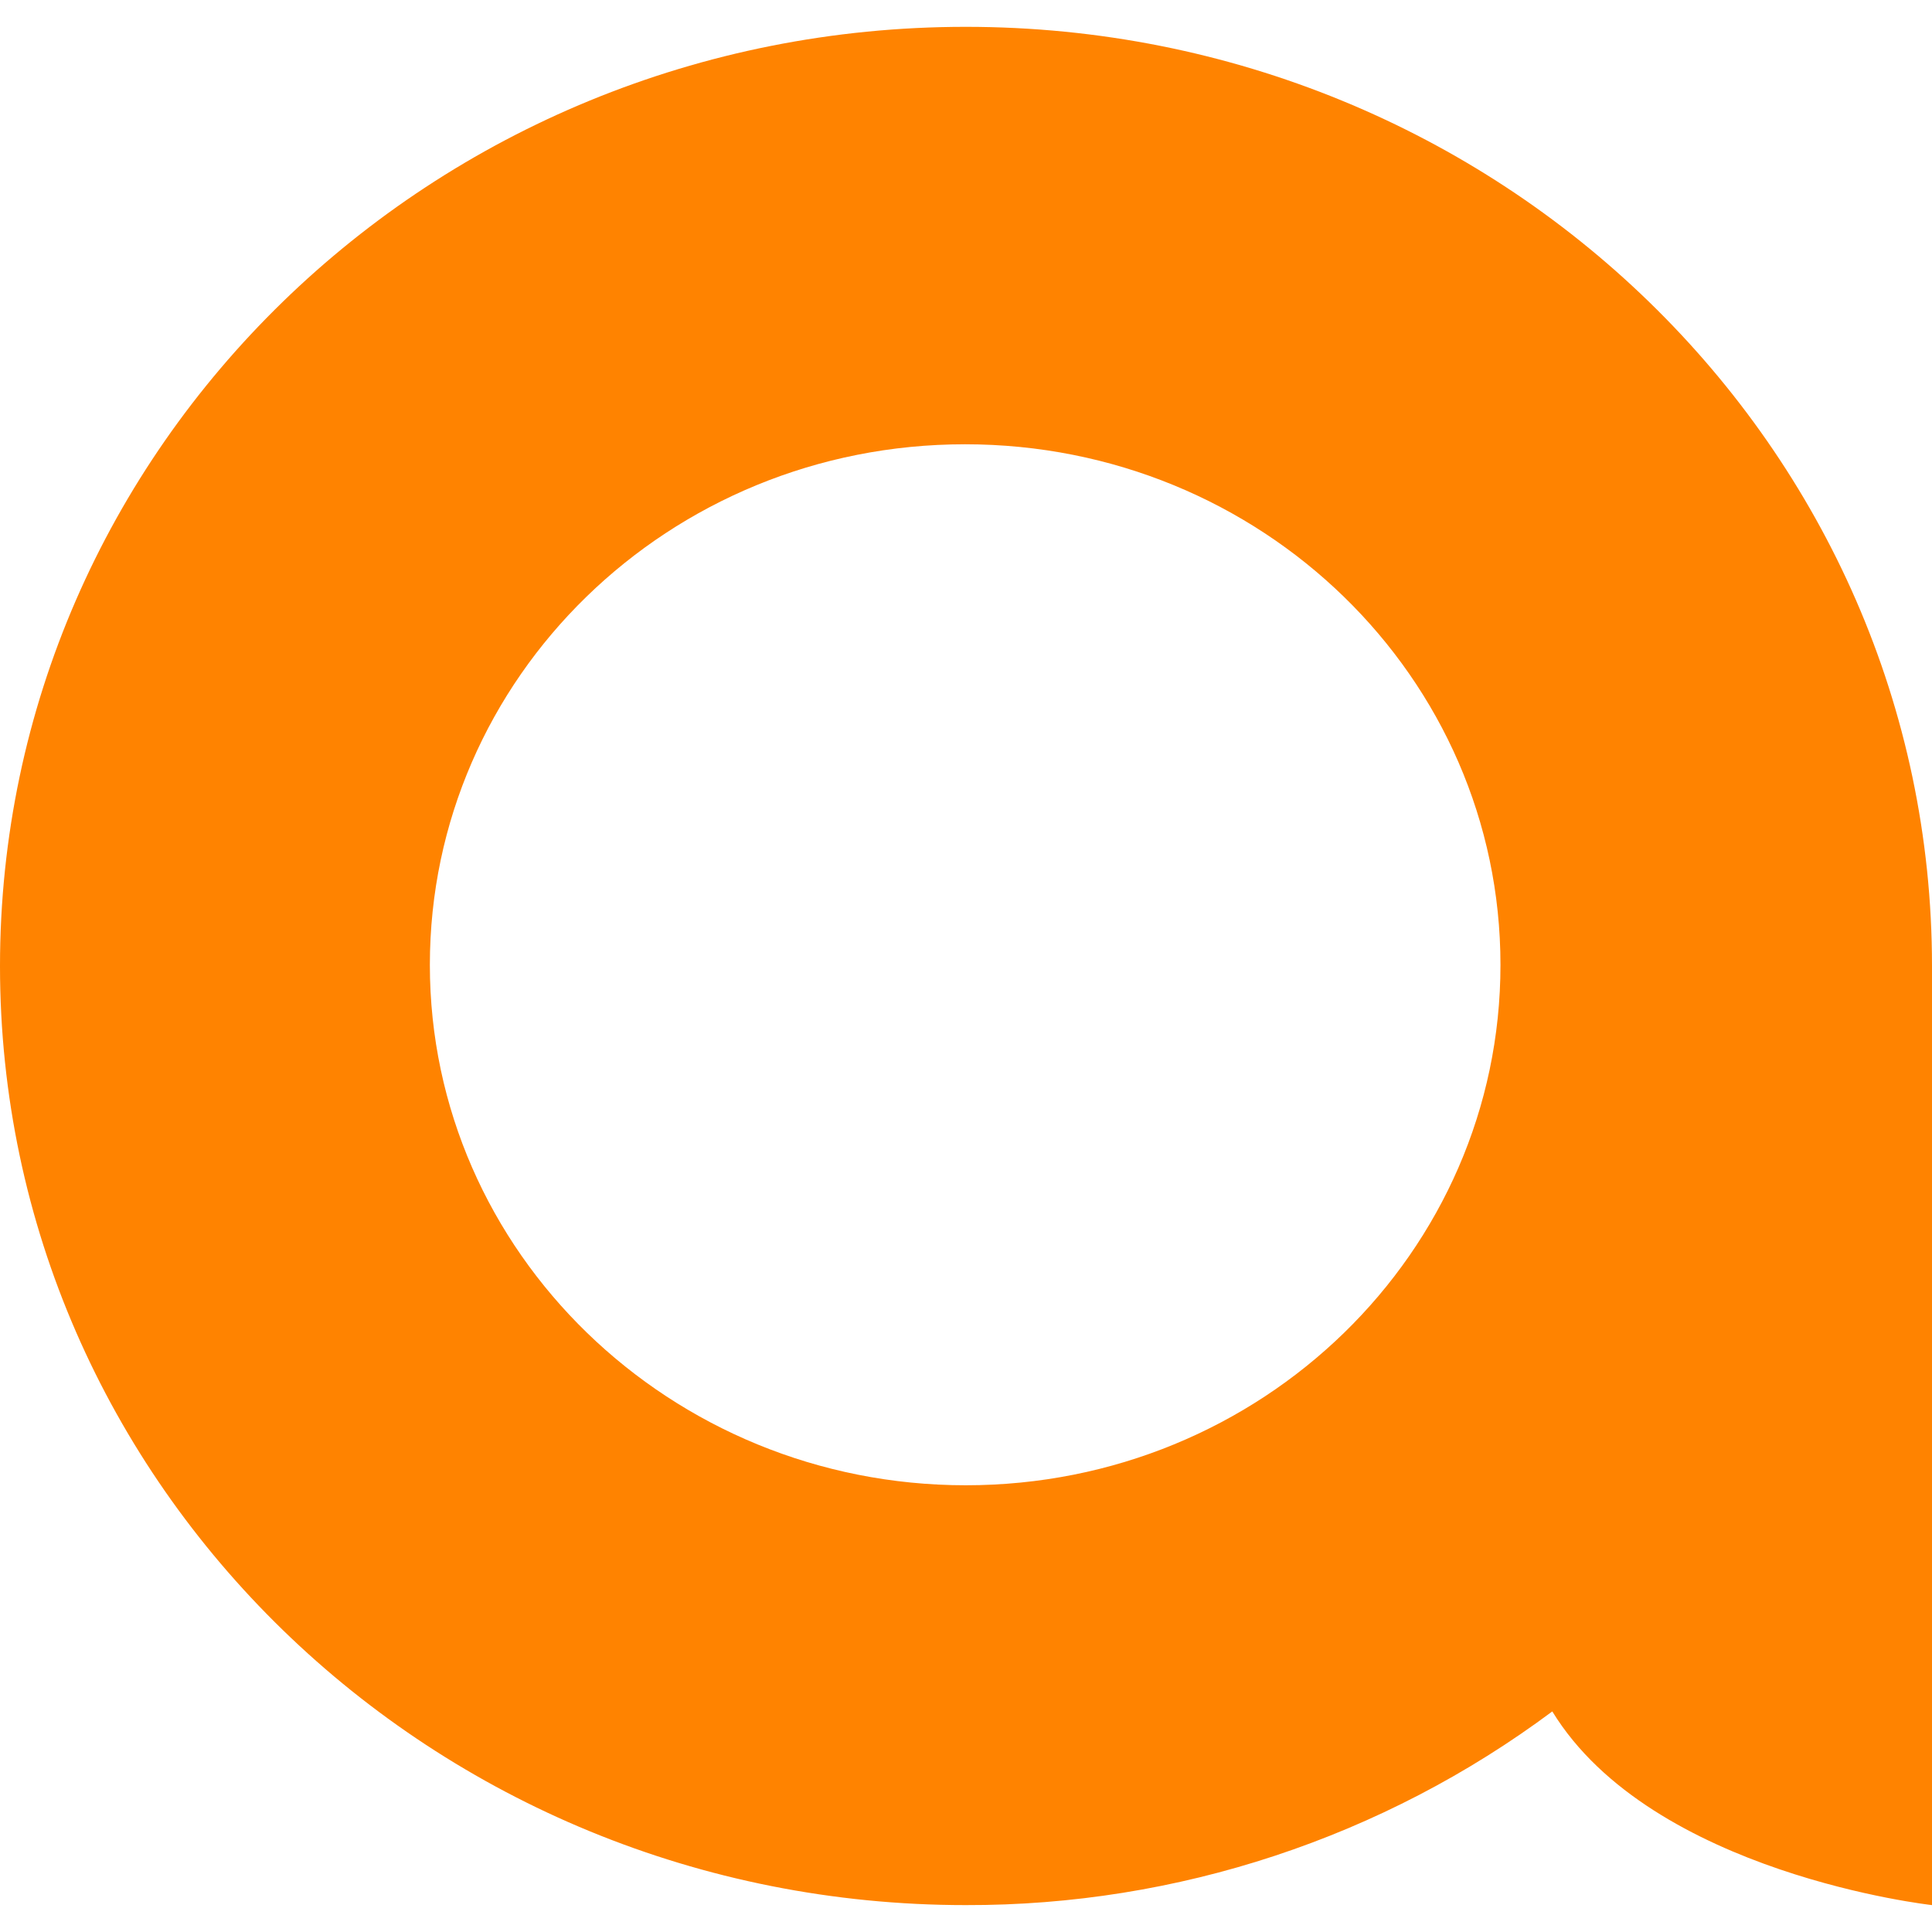 <svg width="216" height="216" viewBox="0 0 216 216" fill="none" xmlns="http://www.w3.org/2000/svg">
<path d="M216 212.993V108.01C216 49.991 167.647 3 107.973 3C48.3 3 0 49.991 0 108.01C0 166.028 48.38 212.993 107.973 212.993C131.598 213.054 154.605 205.457 173.548 191.339C184.681 209.522 216 212.993 216 212.993ZM107.973 166.055C74.946 166.055 48.059 139.996 48.059 107.876C48.059 75.757 74.759 49.671 107.893 49.671C141.027 49.671 167.754 75.73 167.754 107.876C167.754 140.023 141.027 166.055 107.973 166.055Z" fill="#FF8300"/>
</svg>
